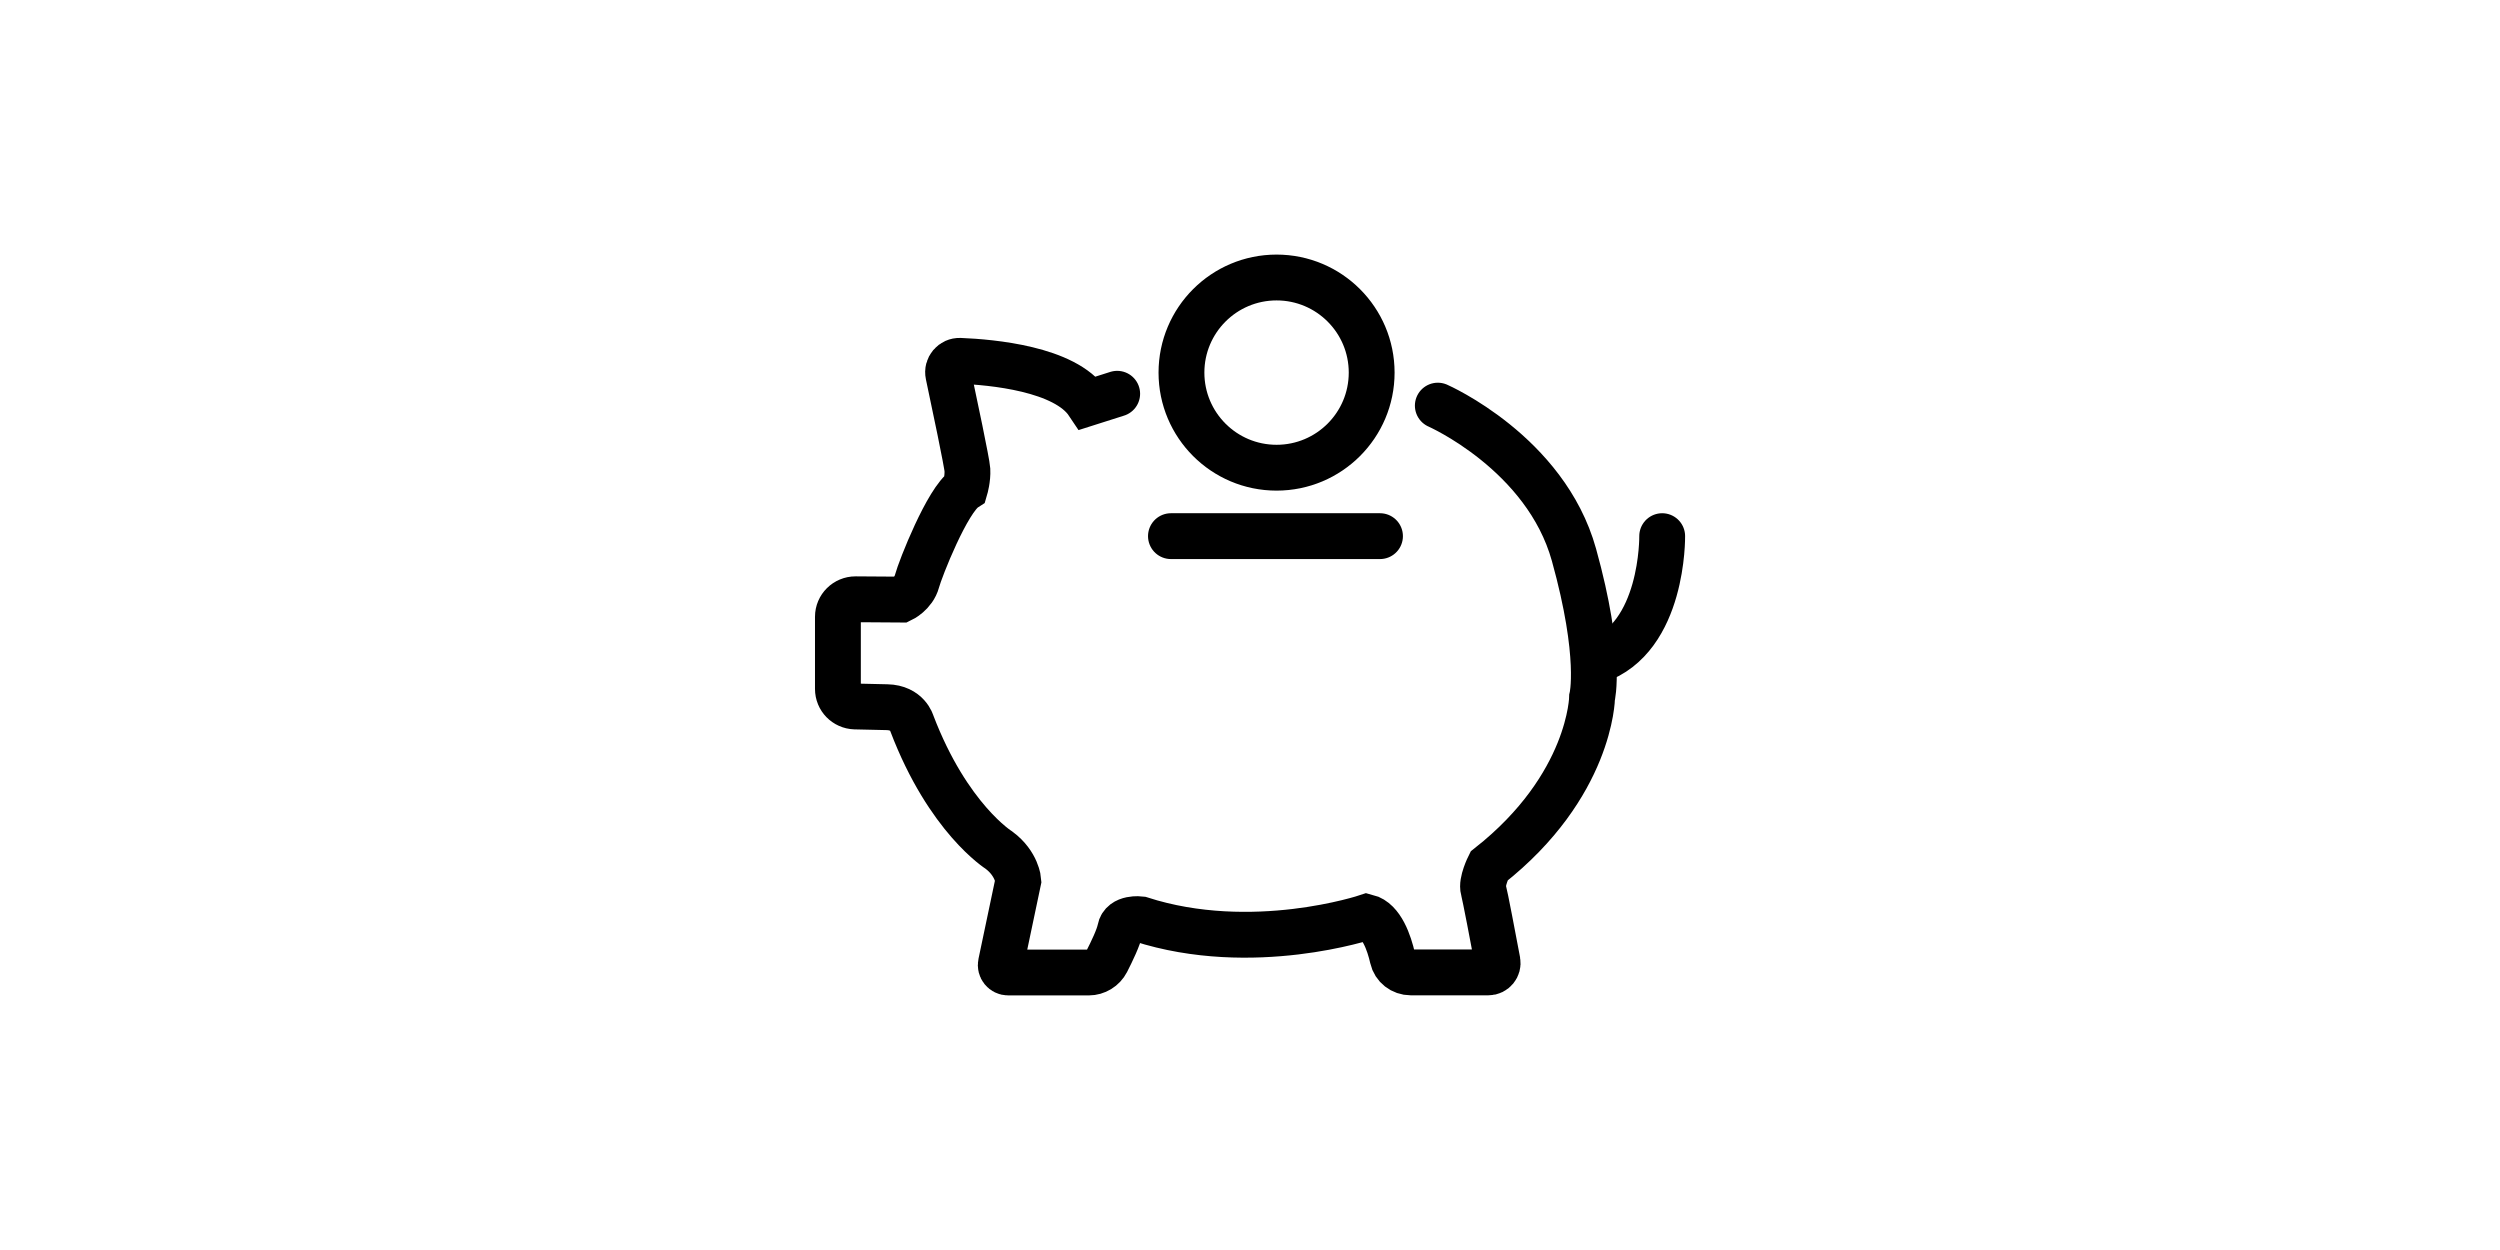 <?xml version="1.0" encoding="UTF-8"?>
<svg xmlns="http://www.w3.org/2000/svg" id="Ebene_1" data-name="Ebene 1" viewBox="0 0 240 120">
  <defs>
    <style>
      .cls-1, .cls-2 {
        fill: none;
        stroke: #000;
        stroke-miterlimit: 10;
        stroke-width: 4.4px;
      }

      .cls-2 {
        stroke-linecap: round;
      }
    </style>
  </defs>
  <path class="cls-2" d="m138.03,38.94s10.35,4.54,13.07,14.32c2.72,9.78,1.74,13.69,1.74,13.69,0,0-.11,8.48-9.89,16.19,0,0-.76,1.52-.54,2.28.16.58.97,4.85,1.35,6.87.1.55-.32,1.06-.88,1.06h-7.45c-.83,0-1.56-.56-1.74-1.37-.33-1.46-1.06-3.6-2.47-3.95,0,0-10.98,3.69-21.73.22,0,0-1.74-.22-1.96.98-.13.73-.8,2.12-1.29,3.08-.33.64-1,1.05-1.72,1.05h-7.73c-.46,0-.8-.42-.7-.87l1.67-7.94s-.11-1.63-1.85-2.93c0,0-4.89-3.04-8.37-12.17,0,0-.4-1.52-2.39-1.56-.99-.02-2.15-.04-3.07-.07s-1.64-.77-1.64-1.68v-6.93c0-.93.76-1.68,1.69-1.68l4.4.03s1.18-.56,1.5-1.76,2.93-7.82,4.62-8.91c0,0,.27-.92.22-1.79-.04-.67-1.26-6.46-1.83-9.14-.15-.7.4-1.35,1.12-1.32,3.03.12,10.09.75,12.29,4.05l2.8-.89"></path>
  <circle class="cls-1" cx="122.55" cy="35.77" r="9.13"></circle>
  <line class="cls-2" x1="112.41" y1="51.47" x2="132.48" y2="51.47"></line>
  <path class="cls-2" d="m159.57,51.47s.14,9.8-6.32,11.97"></path>
</svg>
